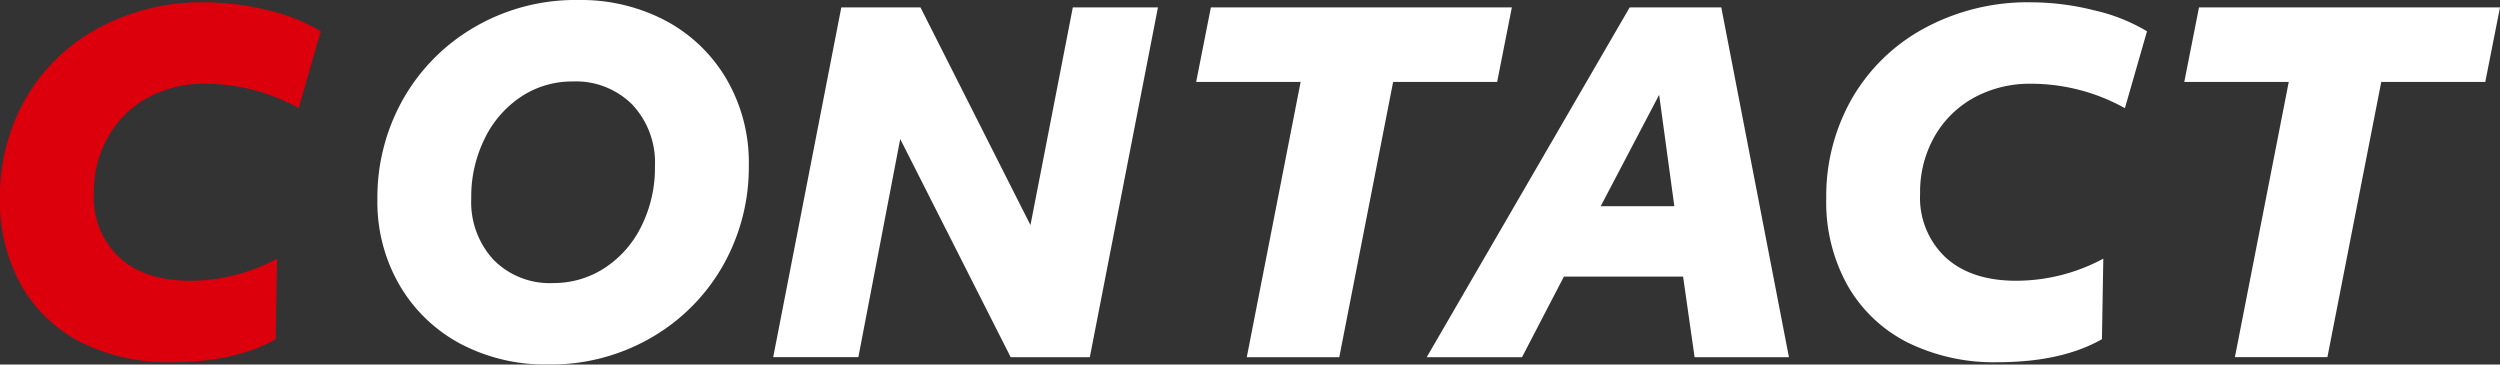 <svg xmlns="http://www.w3.org/2000/svg" width="304.55" height="44.404" viewBox="0 0 304.55 44.404">
  <rect x="0" y="0" width="304.55" height="44.404" fill="#333333" stroke="none"/>
  <g id="グループ_1653" data-name="グループ 1653" transform="translate(-238.5 -286.199)">
    <path id="パス_1430" data-name="パス 1430" d="M24.917-4.319a11.348,11.348,0,0,0,6.2-1.794,12.712,12.712,0,0,0,4.513-5.074,15.921,15.921,0,0,0,1.682-7.373,10.291,10.291,0,0,0-2.747-7.485,9.692,9.692,0,0,0-7.289-2.831A11.211,11.211,0,0,0,21.1-27.082a12.79,12.79,0,0,0-4.485,5.074,15.92,15.92,0,0,0-1.682,7.373,10.352,10.352,0,0,0,2.719,7.485A9.6,9.6,0,0,0,24.917-4.319ZM24.244,5.6A22.117,22.117,0,0,1,13.676,3.109,18.822,18.822,0,0,1,6.247-3.983,20.149,20.149,0,0,1,3.5-14.523a24.32,24.32,0,0,1,3.084-12.11,23.583,23.583,0,0,1,8.69-8.83A24.409,24.409,0,0,1,28-38.8a22.117,22.117,0,0,1,10.568,2.495A18.822,18.822,0,0,1,46-29.213a20.149,20.149,0,0,1,2.747,10.54,24.32,24.32,0,0,1-3.084,12.11,23.583,23.583,0,0,1-8.69,8.83A24.409,24.409,0,0,1,24.244,5.6ZM60.014-37.9h9.643l13.4,26.519L88.216-37.9H98.588l-8.3,42.61H80.647L67.191-21.868l-5.1,26.575H51.717Zm55.954,9.083H103.241l1.794-9.083H141.7l-1.794,9.083H127.237l-6.56,33.527H109.409ZM156.055-37.9h11.157l8.242,42.61H163.961l-1.4-9.812H148.038l-5.1,9.812H131.33Zm5.438,24.22-1.85-13.568-7.12,13.568ZM200.852,5.324a23.733,23.733,0,0,1-10.9-2.383,17.48,17.48,0,0,1-7.317-6.9A20.81,20.81,0,0,1,180-14.636a23.965,23.965,0,0,1,3.084-12.082,22.543,22.543,0,0,1,8.8-8.606A26.436,26.436,0,0,1,205-38.52a31.727,31.727,0,0,1,7.653.981,21.758,21.758,0,0,1,6.42,2.551l-2.691,9.363A23.519,23.519,0,0,0,204.945-28.6a14.193,14.193,0,0,0-6.868,1.654,12.361,12.361,0,0,0-4.85,4.71,13.636,13.636,0,0,0-1.794,7.036,9.972,9.972,0,0,0,3.112,7.765Q197.656-4.6,203.151-4.6a22.429,22.429,0,0,0,10.6-2.691l-.168,9.812Q208.645,5.324,200.852,5.324Zm35.49-34.144H223.615l1.794-9.083h36.667l-1.794,9.083H247.611l-6.56,33.527H229.782Z" transform="translate(280.974 325)" fill="#fff"/>
    <path id="パス_1612" data-name="パス 1612" d="M24.357,5.294a23.733,23.733,0,0,1-10.9-2.383,17.48,17.48,0,0,1-7.317-6.9A20.81,20.81,0,0,1,3.5-14.666,23.965,23.965,0,0,1,6.584-26.748a22.543,22.543,0,0,1,8.8-8.606,26.436,26.436,0,0,1,13.119-3.2,31.728,31.728,0,0,1,7.653.981,21.759,21.759,0,0,1,6.42,2.551l-2.691,9.363a23.519,23.519,0,0,0-11.437-2.971,14.193,14.193,0,0,0-6.868,1.654,12.361,12.361,0,0,0-4.85,4.71,13.636,13.636,0,0,0-1.794,7.036,9.972,9.972,0,0,0,3.112,7.765Q21.161-4.63,26.655-4.63a22.429,22.429,0,0,0,10.6-2.691L37.083,2.49Q32.15,5.294,24.357,5.294Z" transform="translate(235 325.03)" fill="#dc000c"/>
  </g>
</svg>
